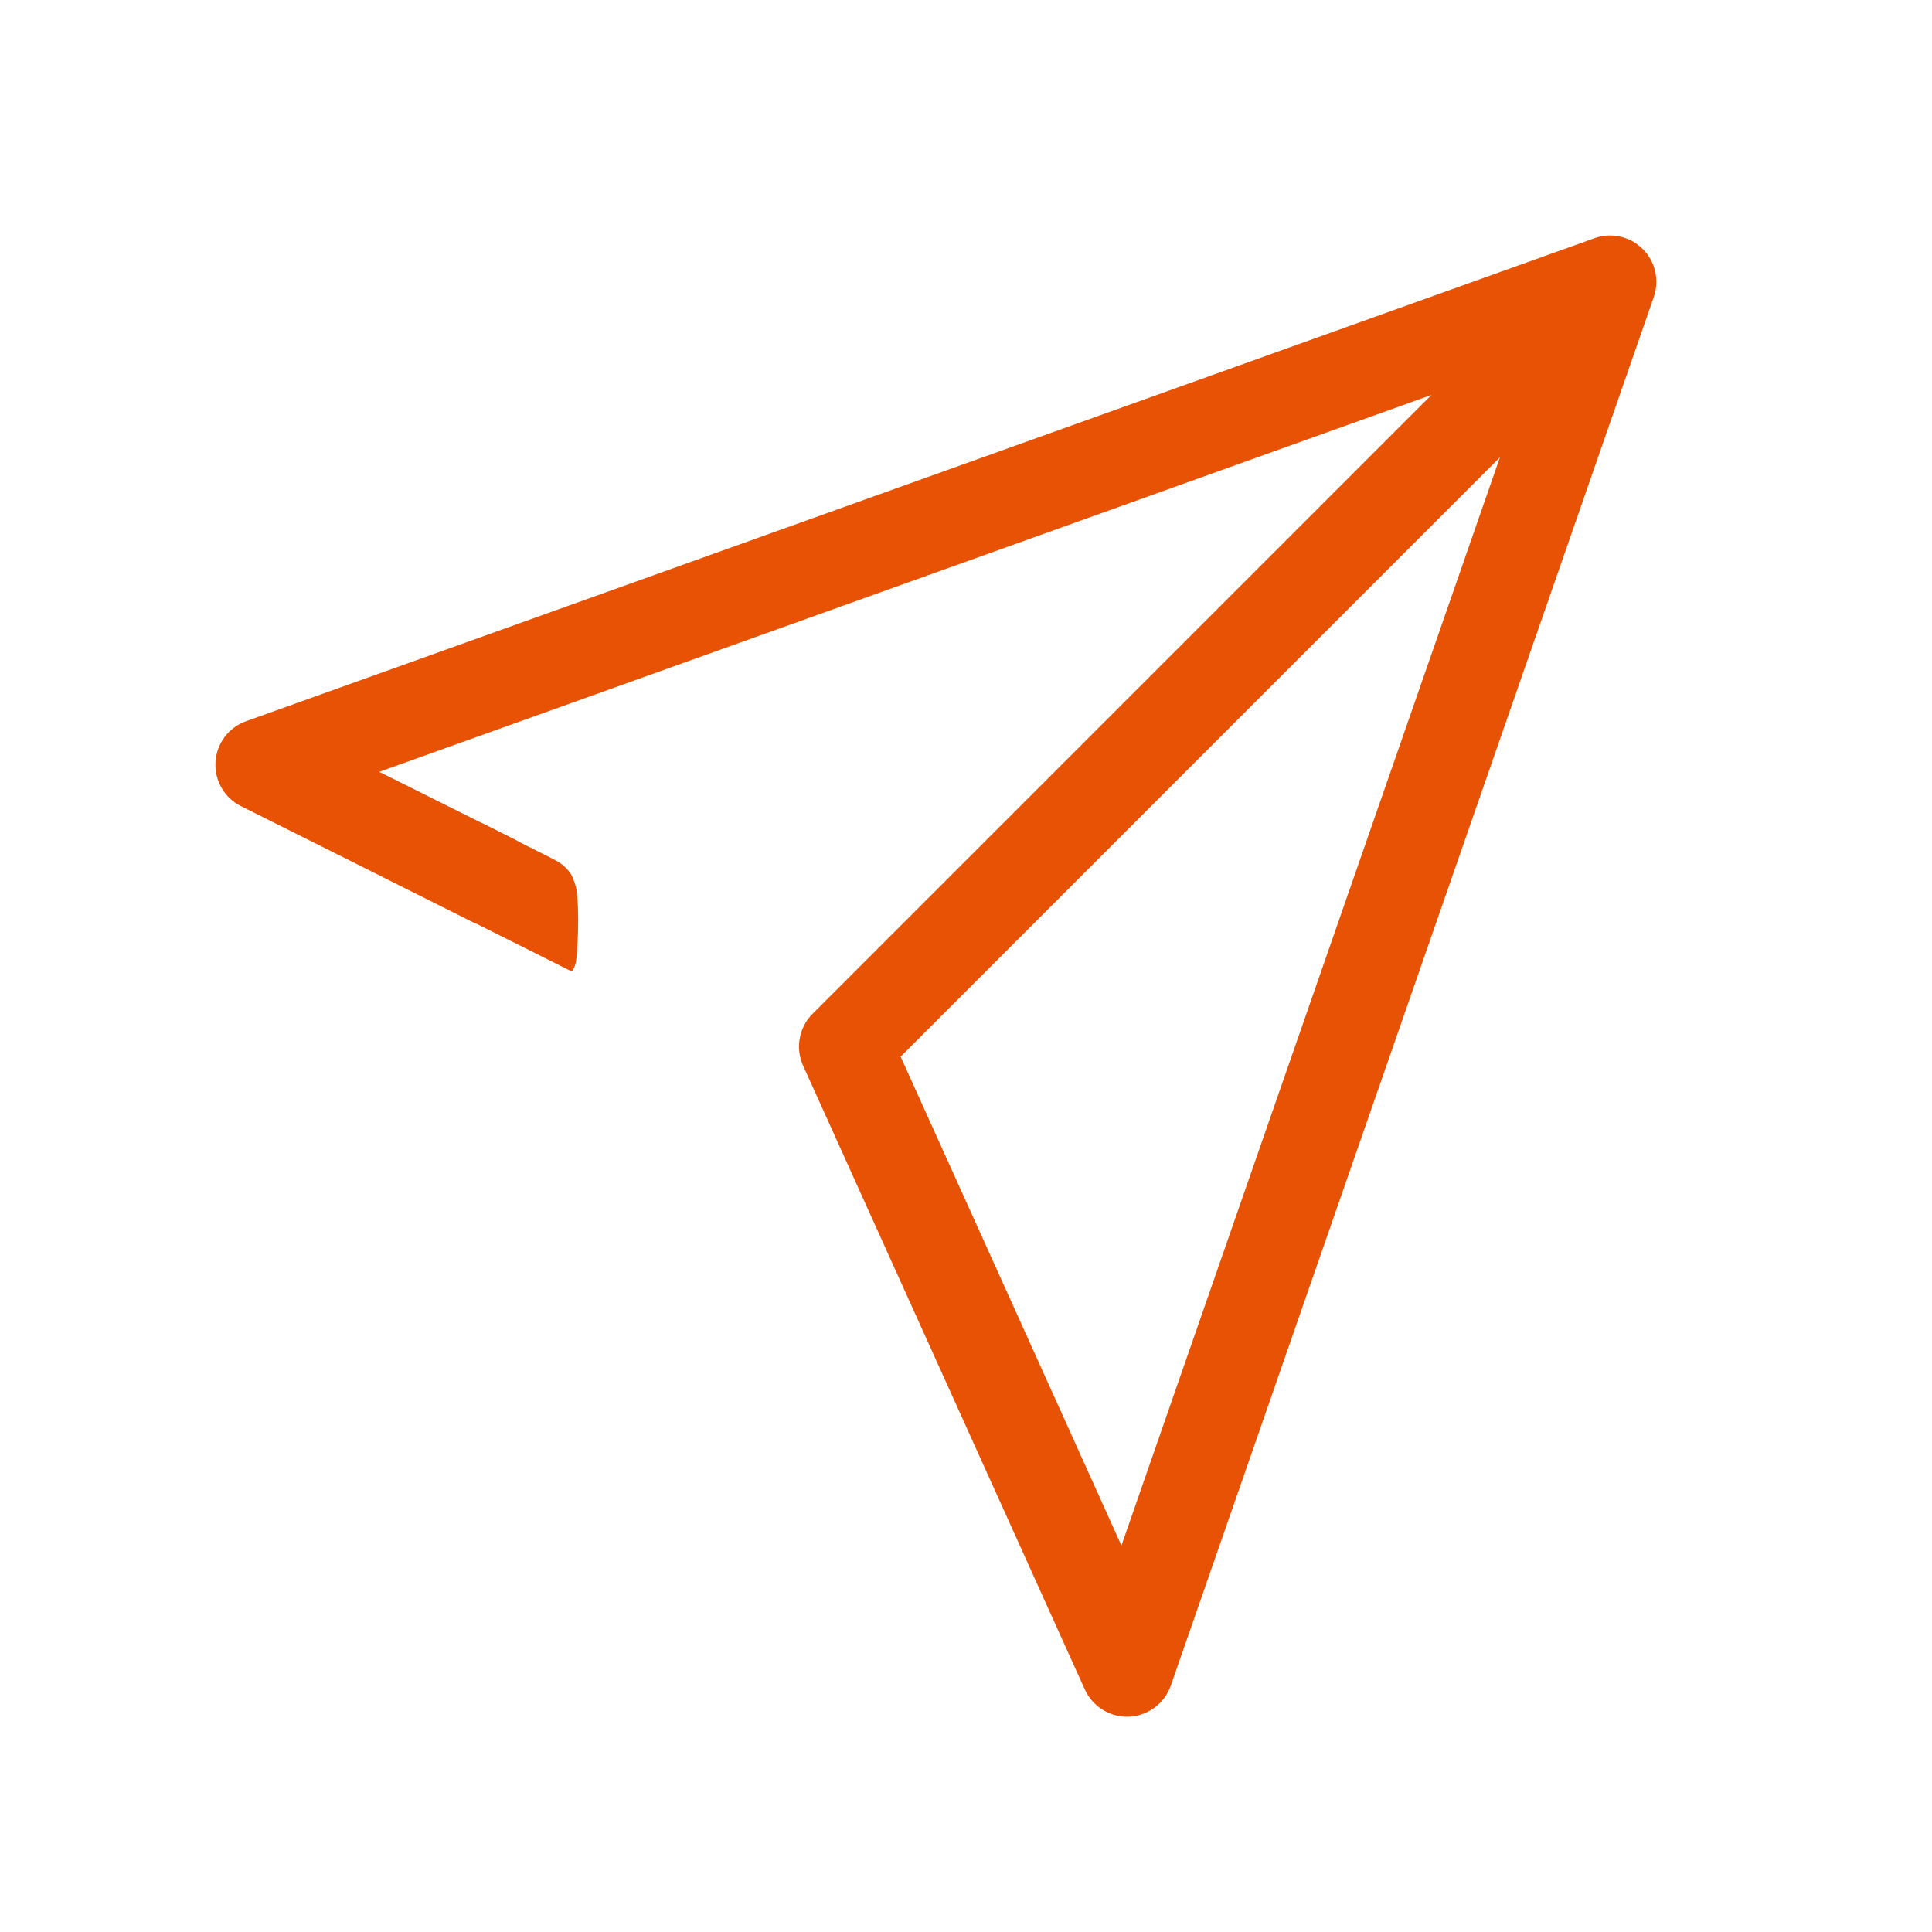 <svg width="24" height="24" viewBox="0 0 24 24" fill="none" xmlns="http://www.w3.org/2000/svg">
<path fill-rule="evenodd" clip-rule="evenodd" d="M20.405 3.092C20.563 3.247 20.616 3.48 20.544 3.689L14.544 20.939C14.466 21.161 14.261 21.314 14.026 21.325C13.791 21.335 13.573 21.201 13.476 20.987L9.976 13.237C9.878 13.019 9.925 12.763 10.094 12.594L17.782 4.906L4.711 9.588L6.379 10.421C6.663 10.563 6.778 10.909 6.636 11.193C6.494 11.477 6.149 11.592 5.864 11.45L2.993 10.014C2.787 9.911 2.663 9.696 2.677 9.466C2.69 9.236 2.84 9.036 3.057 8.959L19.807 2.959C20.015 2.884 20.248 2.936 20.405 3.092ZM18.633 5.68L13.931 19.199L11.188 13.126L18.633 5.68Z" fill="#E75204"/>
<path fill-rule="evenodd" clip-rule="evenodd" d="M7.142 11.995C7.177 11.926 7.204 11.259 7.157 11.031C7.138 10.956 7.112 10.878 7.067 10.823C7.006 10.749 6.947 10.709 6.863 10.667L5.99 10.228L4.731 10.88L7.085 12.059C7.118 12.075 7.133 12.014 7.142 11.995Z" fill="#E75204"/>
</svg>
